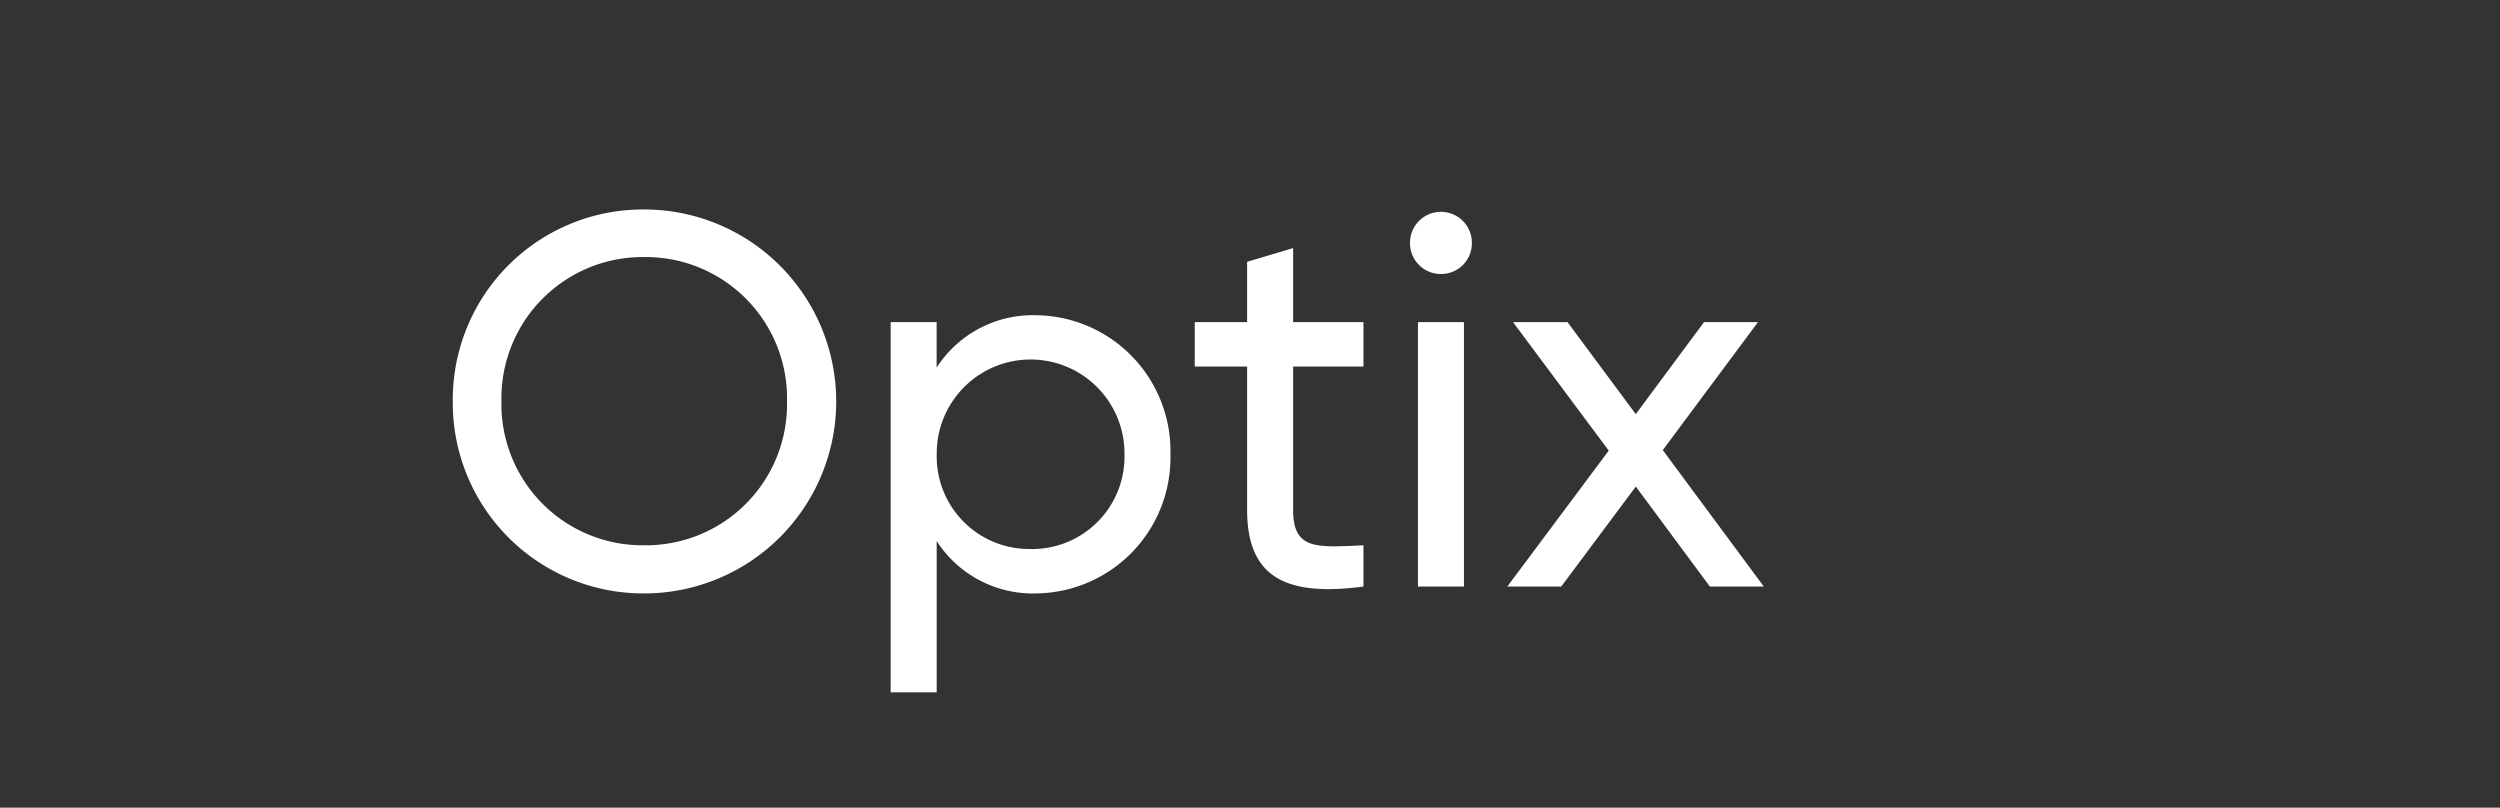 <svg xmlns="http://www.w3.org/2000/svg" xmlns:xlink="http://www.w3.org/1999/xlink" width="260" height="84" viewBox="0 0 260 84"><rect x="0" y="0" width="260" height="84" fill="#333333" stroke="none"/><defs><clipPath id="clip-logo_optix_01_white"><rect width="260" height="84"></rect></clipPath></defs><g id="logo_optix_01_white" clip-path="url(#clip-logo_optix_01_white)"><path id="Pfad_7020" data-name="Pfad 7020" d="M22,51.715a19.965,19.965,0,0,0,0-39.93A19.778,19.778,0,0,0,2.09,31.75,19.812,19.812,0,0,0,22,51.715Zm0-5.005A14.677,14.677,0,0,1,7.15,31.75,14.69,14.69,0,0,1,22,16.735,14.69,14.69,0,0,1,36.85,31.75,14.677,14.677,0,0,1,22,46.71ZM62.81,22.785a11.9,11.9,0,0,0-10.4,5.445V23.5H47.63V62h4.785V46.27a11.9,11.9,0,0,0,10.4,5.445A14.128,14.128,0,0,0,76.725,37.25,14.128,14.128,0,0,0,62.81,22.785Zm-.6,24.31a9.619,9.619,0,0,1-9.79-9.845,9.763,9.763,0,1,1,19.525,0A9.607,9.607,0,0,1,62.205,47.1ZM96.8,28.12V23.5H89.485V15.8L84.7,17.23V23.5H79.255v4.62H84.7V43.025C84.7,49.9,88.55,52.1,96.8,51V46.71c-4.9.22-7.315.5-7.315-3.685V28.12Zm8.085-9.625a3.192,3.192,0,0,0,3.19-3.19,3.218,3.218,0,1,0-6.435,0A3.2,3.2,0,0,0,104.885,18.495ZM102.465,51h4.785V23.5h-4.785Zm35.97,0L127.93,36.81l9.9-13.31h-5.61l-7.1,9.57-7.1-9.57h-5.665l9.955,13.365L111.76,51h5.61l7.755-10.4,7.7,10.4Z" transform="translate(45 10)" fill="#fff"></path></g></svg>